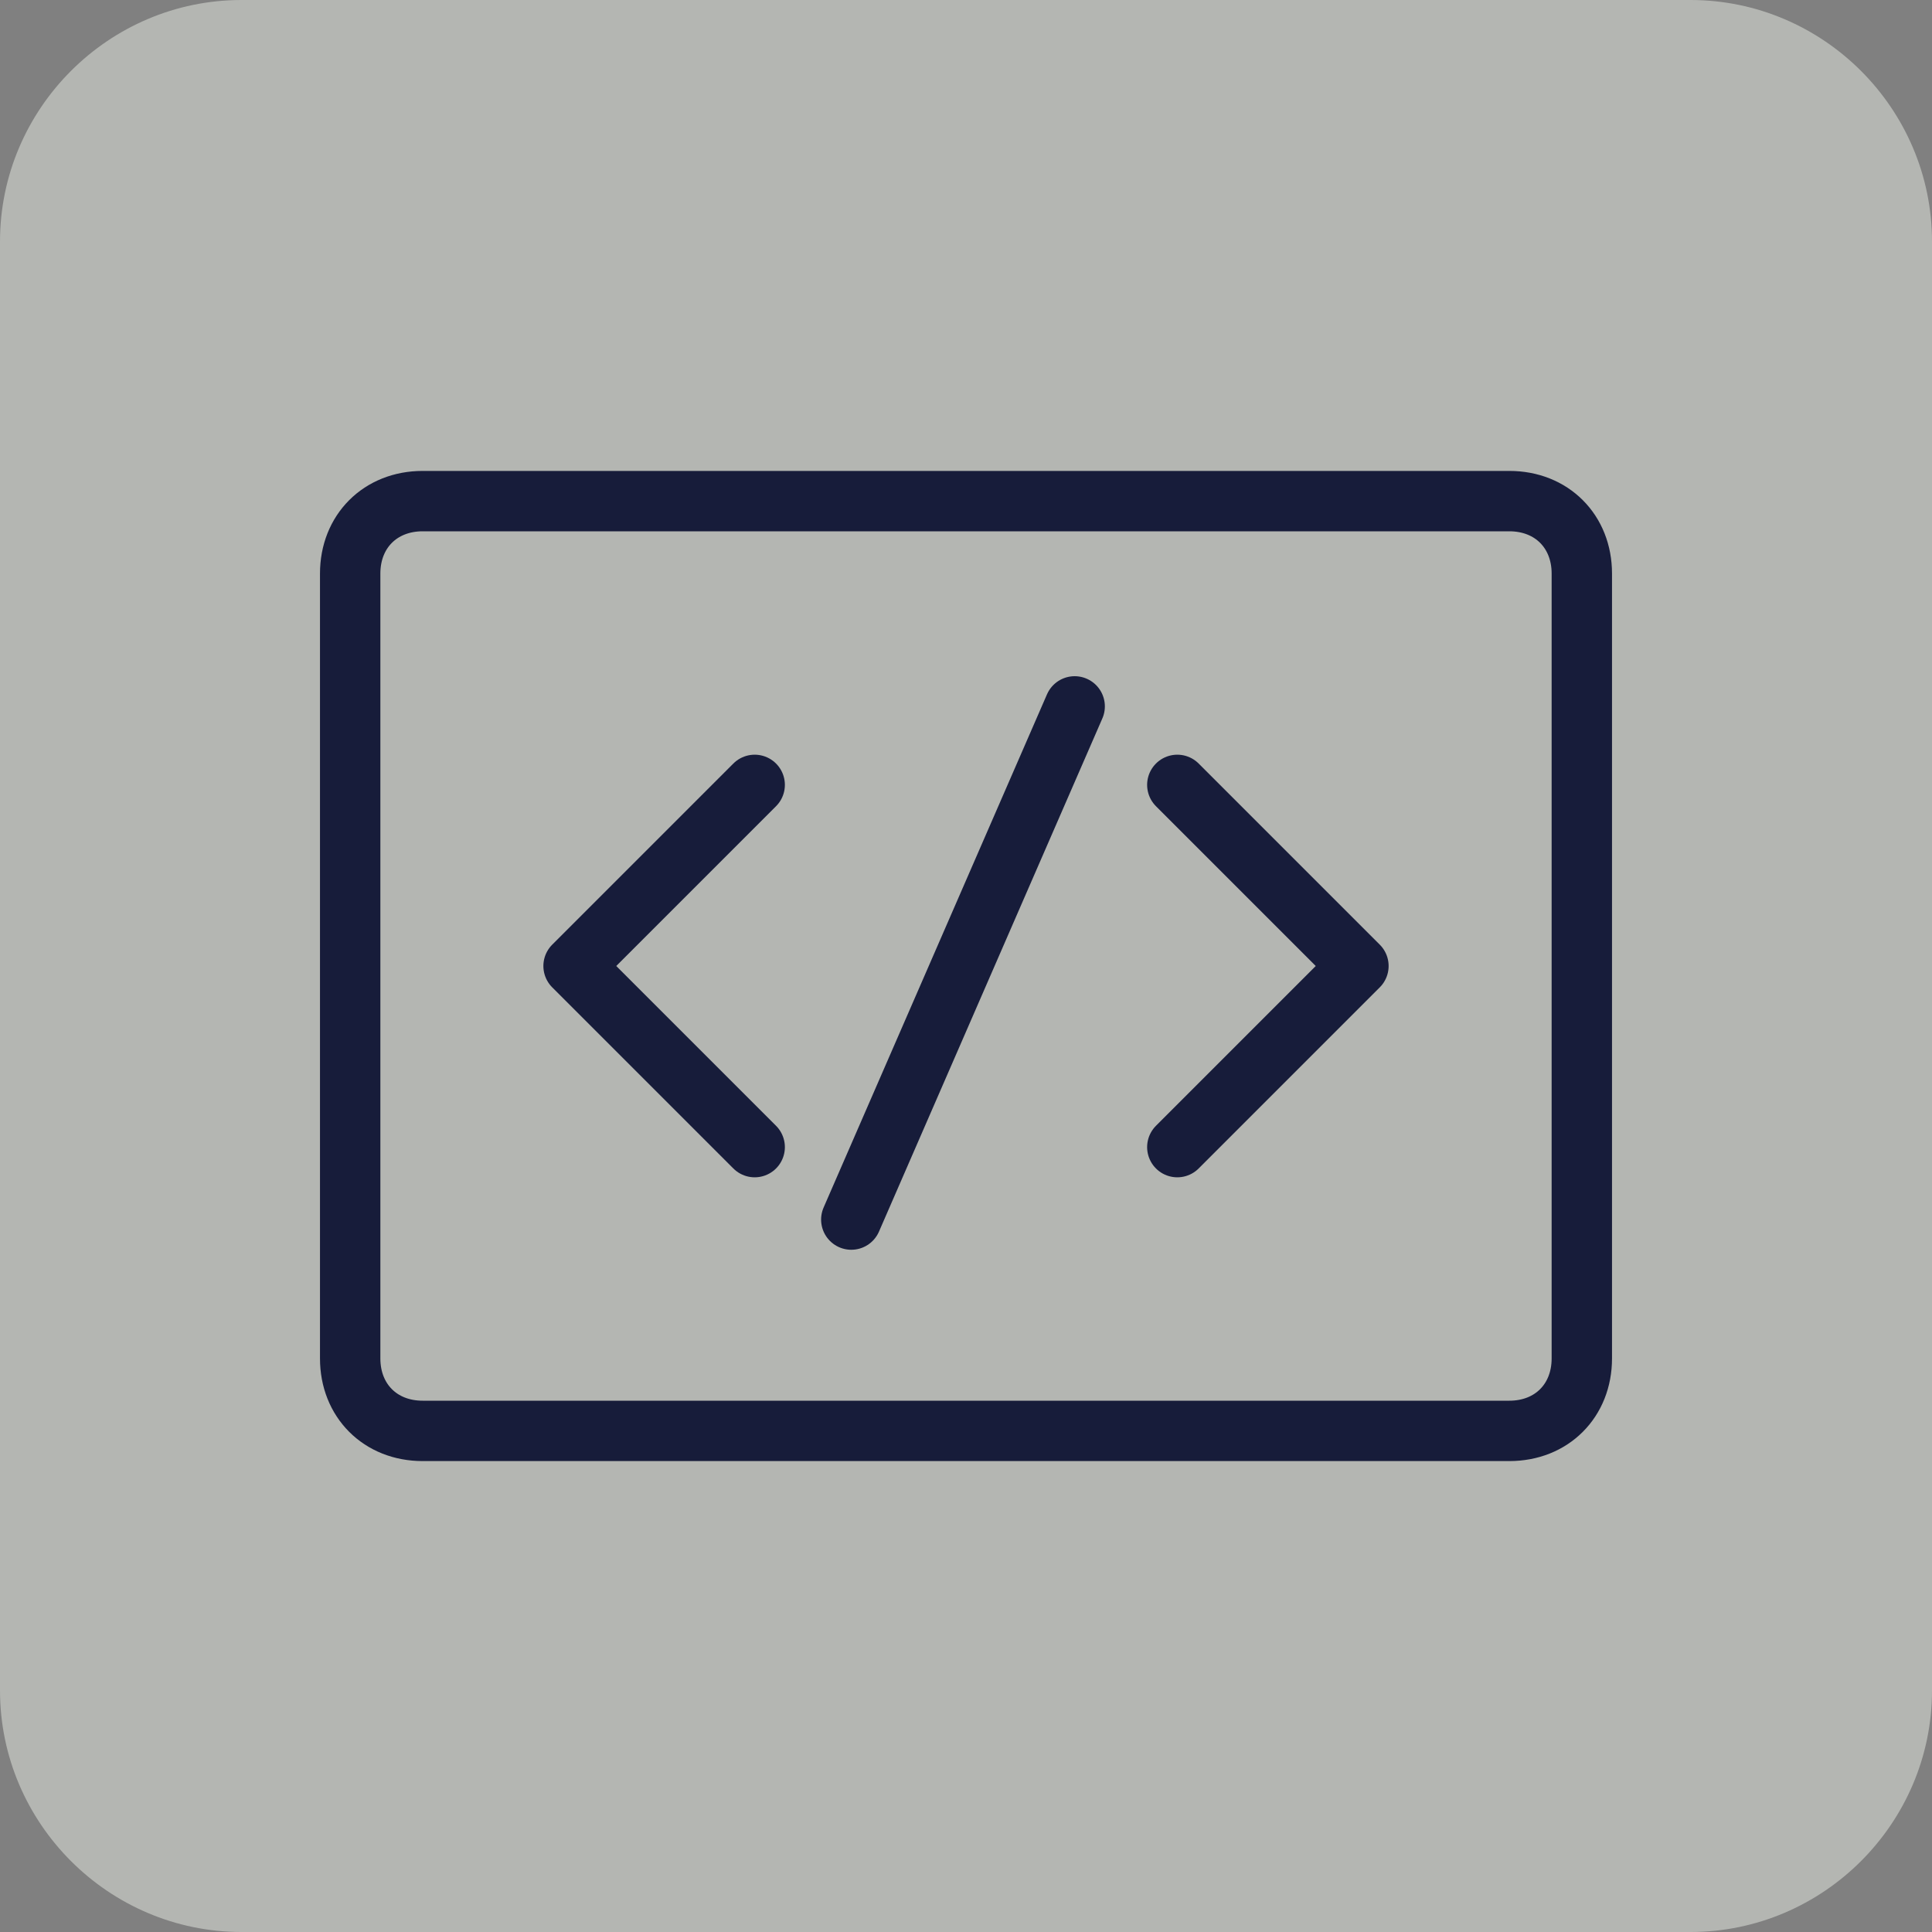 <?xml version="1.0" encoding="utf-8"?>
<!-- Generator: Adobe Illustrator 27.5.0, SVG Export Plug-In . SVG Version: 6.00 Build 0)  -->
<svg version="1.1" id="Layer_1" xmlns="http://www.w3.org/2000/svg" xmlns:xlink="http://www.w3.org/1999/xlink" x="0px" y="0px"
	 width="32px" height="32px" viewBox="0 0 32 32" style="enable-background:new 0 0 32 32;" xml:space="preserve">
<rect x="0" y="0" width="32" height="32" fill="#808080" stroke="none"/>
<style type="text/css">
	.st0{fill:#E9ECE4;fill-opacity:0.5;}
	.st1{fill:none;stroke:#171C3A;}
	.st2{fill:none;stroke:#171C3A;stroke-linecap:round;}
	.st3{fill:none;stroke:#171C3A;stroke-linecap:round;stroke-linejoin:round;}
</style>
<path class="st0" d="M4,0h24c2.2,0,4,1.8,4,4v24c0,2.2-1.8,4-4,4H4c-2.2,0-4-1.8-4-4V4C0,1.8,1.8,0,4,0z"/>
<path class="st1" d="M5.8,9.5v13c0,0.7,0.5,1.2,1.2,1.2h2.1h14.6H25c0.7,0,1.2-0.5,1.2-1.2v-13c0-0.7-0.5-1.2-1.2-1.2h-1.3l-3.8,0H7
	C6.3,8.3,5.8,8.8,5.8,9.5z"/>
<path class="st2" d="M14.1,20.2l3.7-8.5"/>
<g>
	<path class="st3" d="M19.5,13l3,3l-3,3"/>
	<path class="st3" d="M12.5,19l-3-3l3-3"/>
</g>
</svg>
